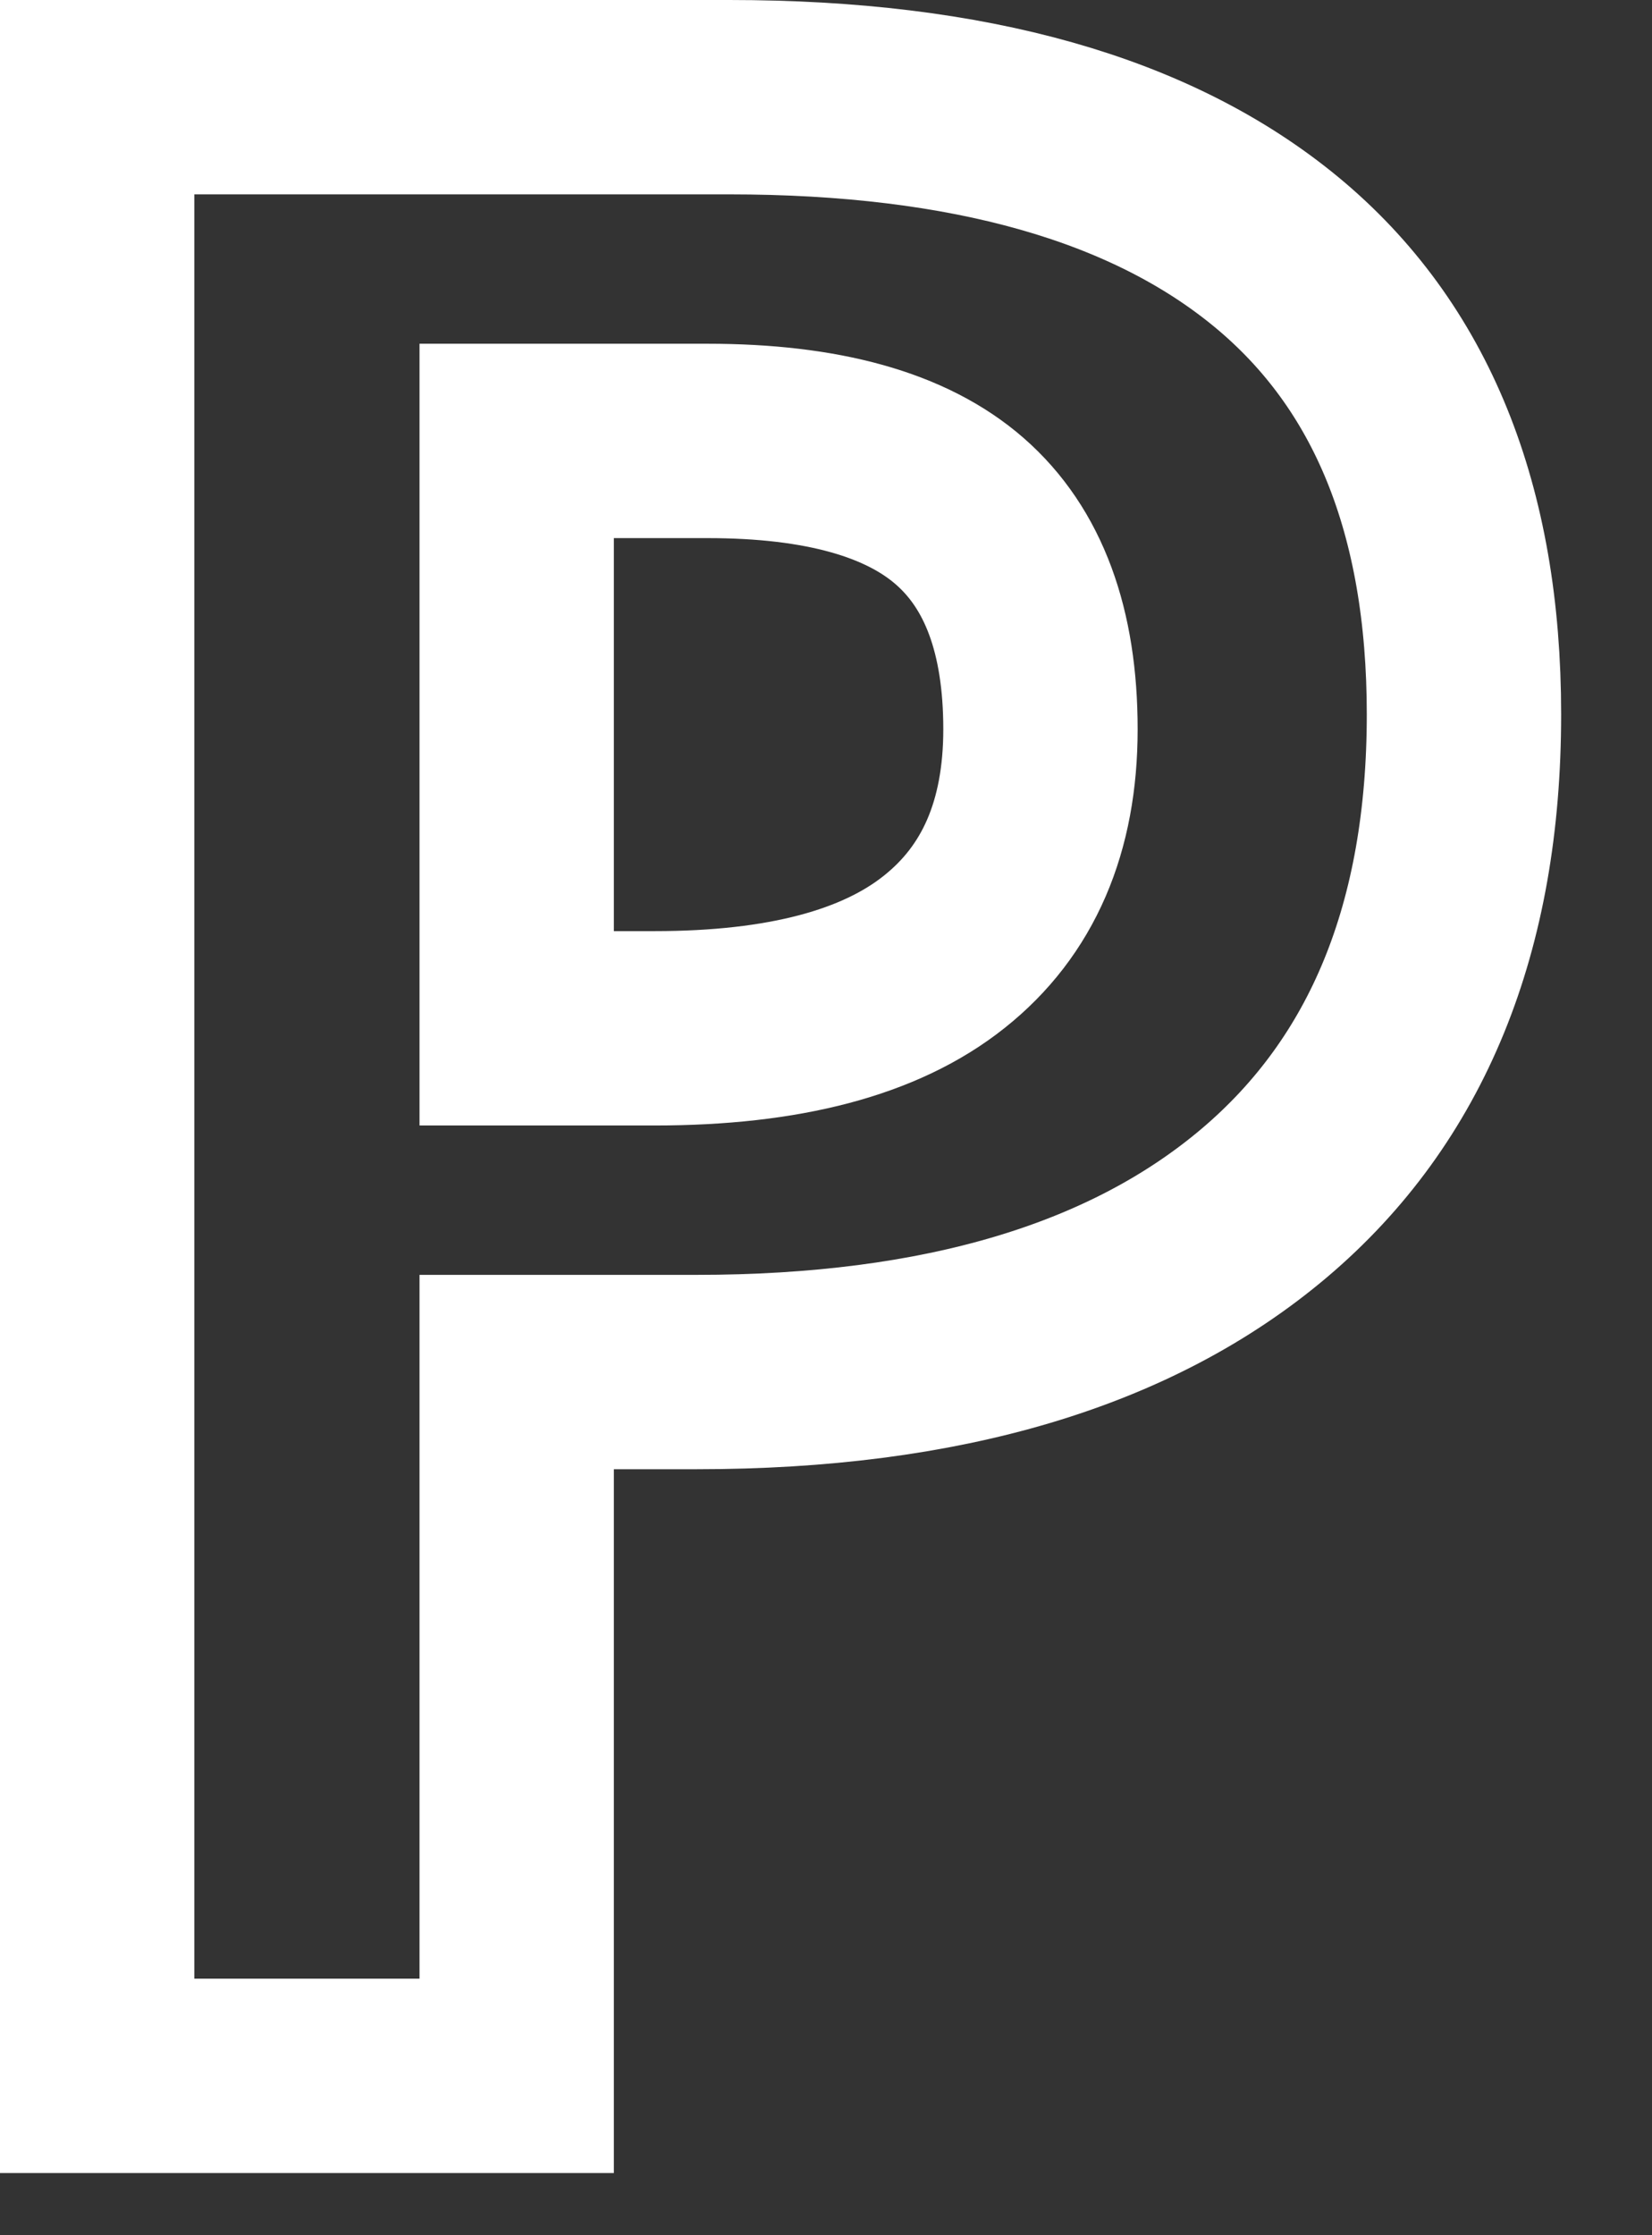 <svg width="17" height="23" xmlns="http://www.w3.org/2000/svg" class="svg-src">
	<rect width="100%" height="100%" fill="#333333" stroke="none"/>
	<path d="M5.317 10.581h1.42c1.328 0 2.322-.262 2.98-.787.66-.524.99-1.288.99-2.29 0-1.012-.277-1.76-.83-2.243-.551-.482-1.417-.724-2.596-.724H5.317v6.044zm9.748-3.23c0 2.19-.684 3.866-2.054 5.027-1.37 1.16-3.316 1.74-5.842 1.74H5.317v7.242H1V1h6.504c2.47 0 4.347.532 5.633 1.595 1.285 1.063 1.928 2.648 1.928 4.755z" fill="none" stroke="#FFF" stroke-width="2" fill-rule="evenodd" fill-opacity="0"/>
</svg>

